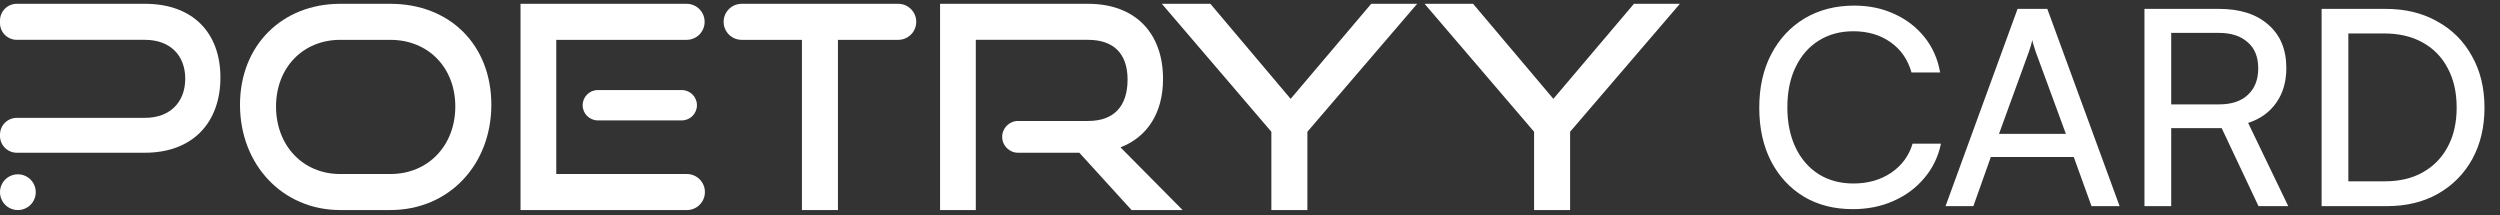<svg width="441" height="38" viewBox="0 0 441 38" fill="none" xmlns="http://www.w3.org/2000/svg">
<rect x="0" y="0" width="441" height="38" fill="#333333" stroke="none"/>
<path d="M60.001 37.051C49.842 37.051 42.336 29.045 42.336 18.487C42.336 7.928 49.842 0.672 60.001 0.672H68.857C79.366 0.672 86.672 7.928 86.672 18.487C86.672 29.045 79.216 37.051 68.857 37.051H60.001ZM68.857 30.697C75.563 30.697 80.316 25.643 80.316 18.788C80.316 11.934 75.561 7.03 68.857 7.03H60.001C53.496 7.03 48.692 11.884 48.692 18.788C48.692 25.693 53.446 30.697 60.001 30.697H68.857Z" fill="white"/>
<path d="M91.82 37.051V0.673H121.118C122.873 0.673 124.296 2.095 124.296 3.851C124.296 5.607 122.873 7.029 121.118 7.029H98.125V30.698H121.168C122.923 30.698 124.346 32.12 124.346 33.876C124.346 35.632 122.923 37.054 121.168 37.054H91.82V37.051ZM102.779 18.562C102.779 17.084 103.977 15.886 105.455 15.886H120.266C121.744 15.886 122.942 17.084 122.942 18.562C122.942 20.04 121.744 21.238 120.266 21.238H105.455C103.977 21.238 102.779 20.04 102.779 18.562Z" fill="white"/>
<path d="M141.459 37.051V7.028H130.827C129.071 7.028 127.648 5.606 127.648 3.85C127.648 2.094 129.071 0.672 130.827 0.672H158.448C160.204 0.672 161.626 2.094 161.626 3.85C161.626 5.606 160.204 7.028 158.448 7.028H147.815V37.051H141.461H141.459Z" fill="white"/>
<path d="M199.602 37.051L190.395 26.943H179.587C178.039 26.943 176.785 25.689 176.785 24.141C176.785 22.593 178.039 21.339 179.587 21.339H191.947C196.502 21.339 198.904 18.737 198.904 14.032C198.904 9.328 196.302 7.026 191.947 7.026H172.132V37.05H165.828V0.672H191.949C200.256 0.672 205.16 5.826 205.16 13.932C205.16 19.937 202.358 24.191 197.654 25.991L208.612 37.05H199.606L199.602 37.051Z" fill="white"/>
<path d="M224.268 37.05V23.24L204.953 0.673H213.51L227.67 17.436L241.881 0.673H249.987L230.622 23.24V37.05H224.268Z" fill="white"/>
<path d="M270.612 37.05V23.24L251.297 0.673H259.853L274.014 17.436L288.225 0.673H296.331L276.966 23.24V37.05H270.612Z" fill="white"/>
<path d="M0 23.985V23.748C0 22.115 1.324 20.789 2.96 20.789H25.571C30.025 20.789 32.677 17.986 32.677 13.882C32.677 9.778 30.025 7.026 25.571 7.026H2.96C1.326 7.026 0 5.702 0 4.067V3.629C0 1.996 1.324 0.67 2.96 0.67H25.571C33.977 0.67 38.882 5.724 38.882 13.681C38.882 21.637 33.977 26.941 25.571 26.941H2.96C1.326 26.941 0 25.617 0 23.982V23.985Z" fill="white"/>
<path d="M3.152 37.052C4.893 37.052 6.304 35.641 6.304 33.9C6.304 32.159 4.893 30.748 3.152 30.748C1.411 30.748 0 32.159 0 33.9C0 35.641 1.411 37.052 3.152 37.052Z" fill="white"/>
<path d="M326.84 36.892C323.535 36.892 320.648 36.154 318.177 34.678C315.707 33.17 313.782 31.084 312.402 28.421C311.022 25.726 310.333 22.582 310.333 18.988C310.333 15.395 311.038 12.251 312.45 9.556C313.862 6.86 315.819 4.759 318.322 3.251C320.856 1.743 323.776 0.989 327.081 0.989C329.712 0.989 332.086 1.486 334.204 2.481C336.321 3.443 338.086 4.807 339.498 6.572C340.909 8.336 341.824 10.406 342.241 12.78H337.187C336.546 10.502 335.31 8.721 333.482 7.438C331.653 6.155 329.471 5.513 326.936 5.513C324.594 5.513 322.541 6.074 320.776 7.197C319.044 8.288 317.696 9.844 316.733 11.866C315.771 13.855 315.29 16.213 315.29 18.94C315.29 21.635 315.771 23.994 316.733 26.015C317.696 28.036 319.06 29.608 320.824 30.731C322.589 31.822 324.626 32.368 326.936 32.368C329.503 32.368 331.717 31.742 333.578 30.491C335.471 29.207 336.738 27.491 337.38 25.341H342.385C341.904 27.651 340.925 29.673 339.449 31.405C338.006 33.138 336.193 34.485 334.011 35.448C331.861 36.41 329.471 36.892 326.84 36.892ZM348.102 36.362H343.194L355.899 1.567H361.145L373.899 36.362H368.941L365.813 27.699H351.183L348.102 36.362ZM357.92 9.074L352.626 23.609H364.418L359.075 9.074C358.979 8.721 358.867 8.368 358.739 8.016C358.61 7.63 358.53 7.31 358.498 7.053C358.434 7.31 358.354 7.63 358.257 8.016C358.161 8.368 358.049 8.721 357.92 9.074ZM383 36.362H378.283V1.567H391.422C395.144 1.567 398.048 2.497 400.133 4.358C402.251 6.187 403.309 8.737 403.309 12.01C403.309 14.416 402.716 16.454 401.529 18.122C400.374 19.791 398.721 20.978 396.572 21.684L403.646 36.362H398.4L391.903 22.598H383V36.362ZM383 5.802V18.411H391.47C393.652 18.411 395.336 17.849 396.523 16.727C397.743 15.604 398.352 14.047 398.352 12.058C398.352 10.037 397.727 8.497 396.475 7.438C395.256 6.347 393.572 5.802 391.422 5.802H383ZM421.034 36.362H409.532V1.567H420.842C424.307 1.567 427.339 2.304 429.938 3.78C432.569 5.224 434.606 7.262 436.05 9.892C437.526 12.491 438.264 15.523 438.264 18.988C438.264 22.422 437.542 25.453 436.098 28.084C434.654 30.683 432.633 32.721 430.034 34.197C427.467 35.64 424.467 36.362 421.034 36.362ZM414.248 3.78V34.197L412.035 31.983H420.698C423.296 31.983 425.526 31.453 427.387 30.395C429.28 29.336 430.74 27.844 431.767 25.919C432.826 23.962 433.355 21.651 433.355 18.988C433.355 16.293 432.826 13.967 431.767 12.01C430.74 10.053 429.264 8.545 427.339 7.486C425.446 6.427 423.168 5.898 420.505 5.898H412.035L414.248 3.78Z" fill="white"/>
</svg>
